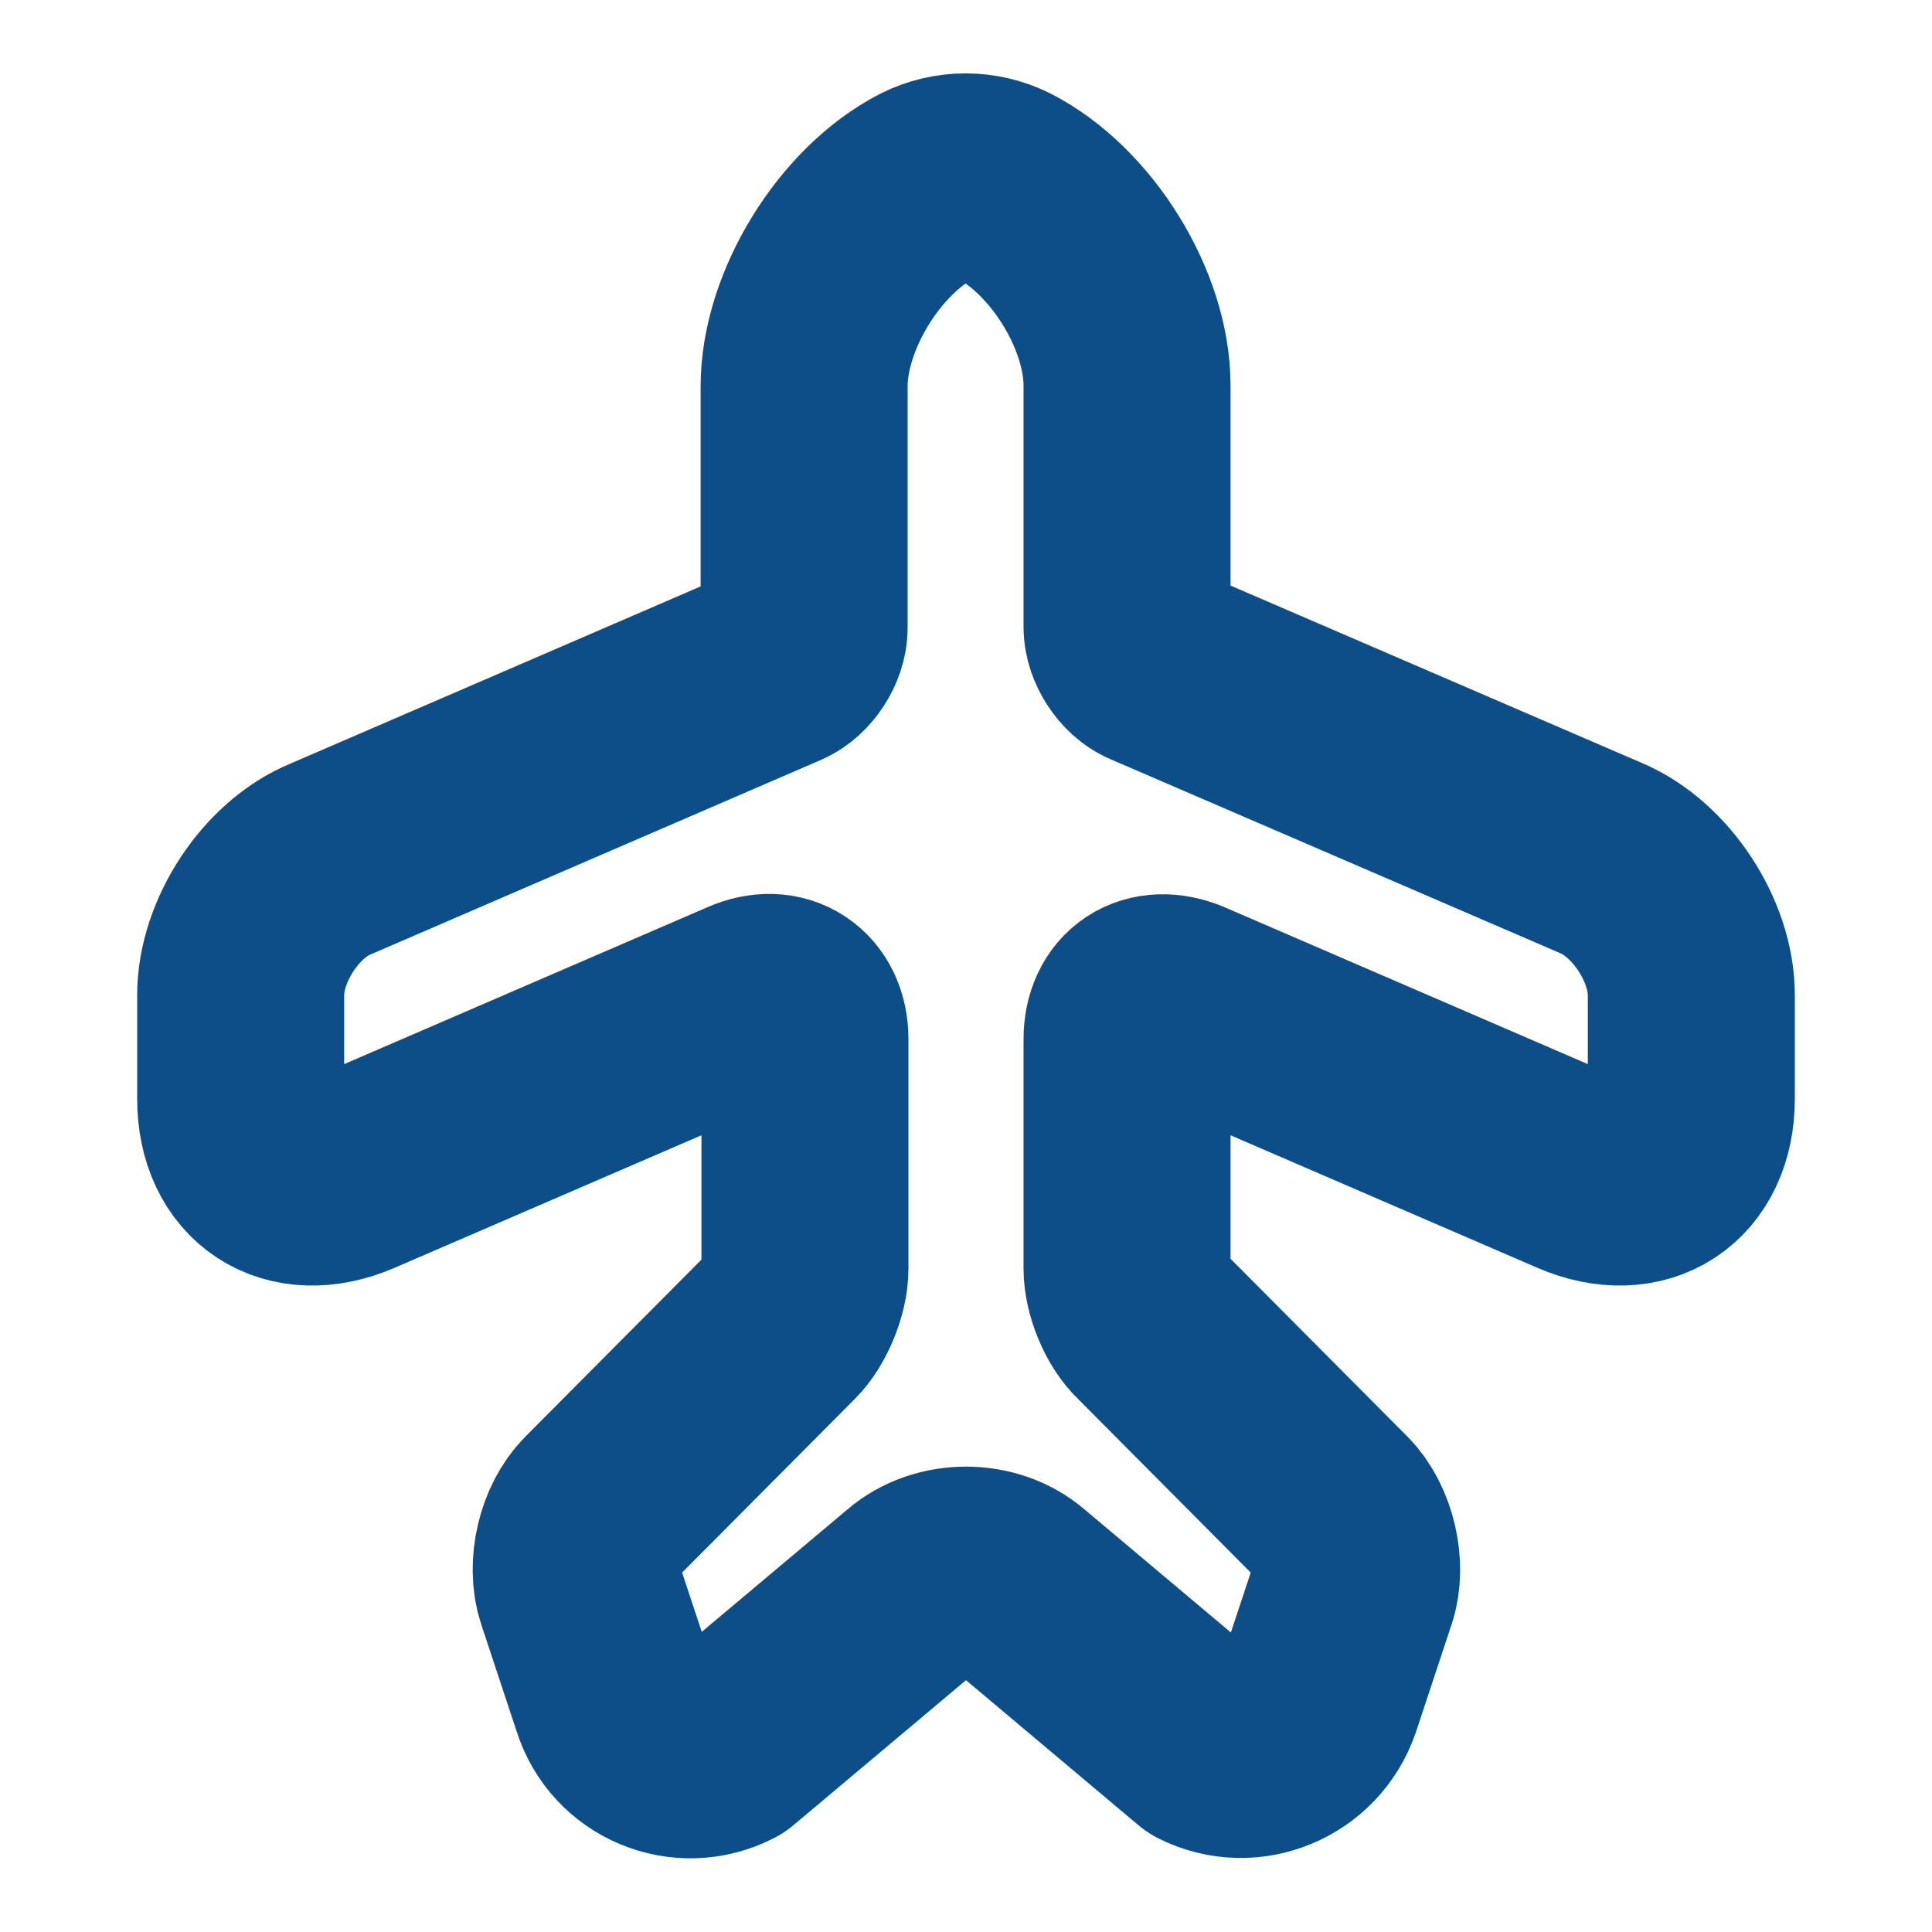 <svg width="14" height="14" viewBox="0 0 14 14" fill="none" xmlns="http://www.w3.org/2000/svg">
<g id="vuesax/linear/airplane">
<g id="airplane">
<path id="Vector" d="M5.267 12.652L6.627 11.509C6.831 11.334 7.169 11.334 7.373 11.509L8.732 12.652C9.047 12.81 9.432 12.652 9.549 12.314L9.806 11.538C9.87 11.352 9.806 11.078 9.666 10.938L8.342 9.607C8.242 9.514 8.167 9.327 8.167 9.193V7.531C8.167 7.286 8.347 7.169 8.575 7.262L11.439 8.499C11.888 8.692 12.256 8.452 12.256 7.962V7.21C12.256 6.819 11.964 6.37 11.602 6.218L8.342 4.812C8.248 4.772 8.167 4.649 8.167 4.544V2.794C8.167 2.246 7.764 1.598 7.274 1.347C7.099 1.26 6.895 1.26 6.72 1.347C6.23 1.598 5.827 2.252 5.827 2.8V4.55C5.827 4.655 5.746 4.777 5.652 4.818L2.397 6.224C2.036 6.37 1.744 6.819 1.744 7.21V7.962C1.744 8.452 2.112 8.692 2.561 8.499L5.425 7.262C5.647 7.163 5.833 7.286 5.833 7.531V9.193C5.833 9.327 5.757 9.514 5.664 9.607L4.34 10.938C4.2 11.078 4.136 11.346 4.2 11.538L4.457 12.314C4.562 12.652 4.947 12.816 5.267 12.652Z" stroke="#0D4E88" stroke-width="1.5" stroke-linecap="round" stroke-linejoin="round"/>
</g>
</g>
</svg>
